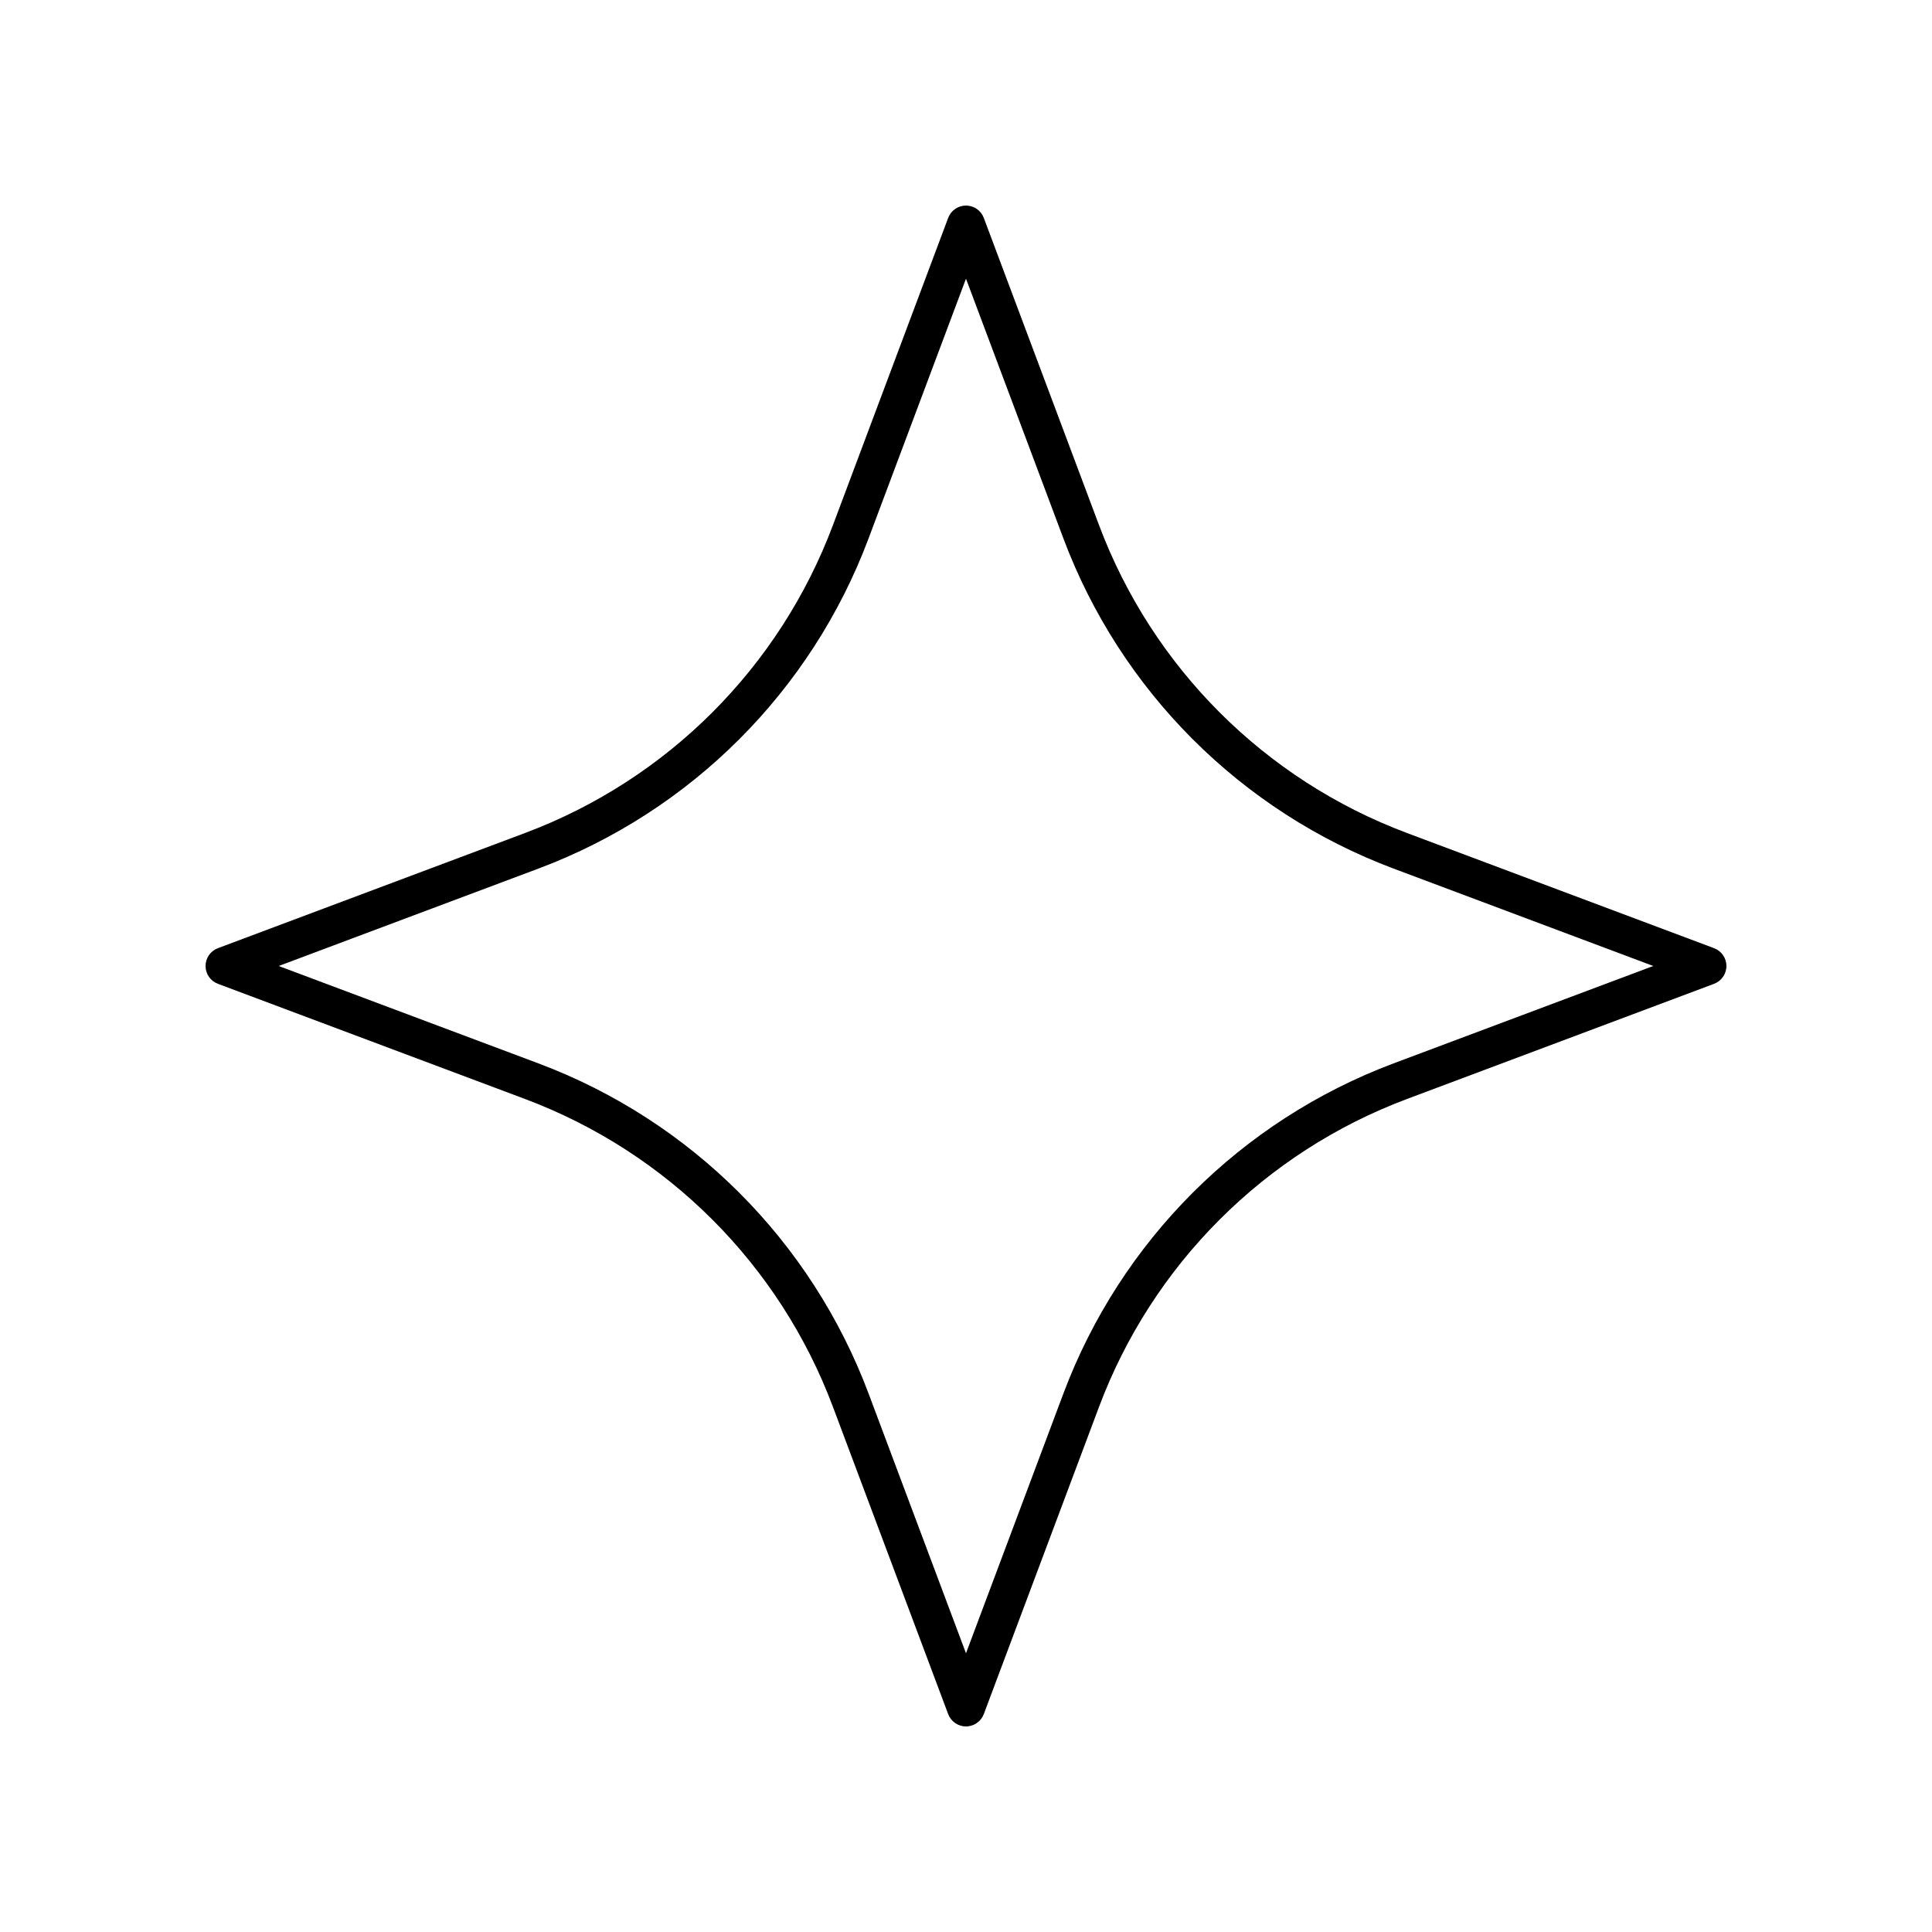 <?xml version="1.0" encoding="UTF-8"?>
<!-- The Best Svg Icon site in the world: iconSvg.co, Visit us! https://iconsvg.co -->
<svg fill="#000000" width="800px" height="800px" version="1.1" viewBox="144 144 512 512" xmlns="http://www.w3.org/2000/svg">
 <path d="m598.25 395.28-81.398-30.527c-37.719-14.145-67.461-43.891-81.605-81.609l-30.531-81.402c-0.738-1.965-2.621-3.266-4.719-3.266-2.102 0-3.981 1.305-4.719 3.266l-30.531 81.402c-14.145 37.719-43.891 67.465-81.605 81.609l-81.398 30.527c-1.969 0.738-3.269 2.617-3.269 4.719s1.305 3.981 3.269 4.719l81.398 30.527c37.719 14.145 67.461 43.891 81.605 81.609l30.531 81.402c0.738 1.961 2.617 3.266 4.719 3.266s3.981-1.305 4.719-3.266l30.531-81.402c14.145-37.719 43.891-67.465 81.605-81.609l81.398-30.527c1.965-0.738 3.269-2.621 3.269-4.719 0-2.102-1.305-3.981-3.269-4.719zm-84.938 30.527c-40.441 15.172-72.336 47.066-87.504 87.504l-25.812 68.824-25.812-68.824c-15.168-40.438-47.062-72.328-87.504-87.504l-68.824-25.809 68.82-25.809c40.441-15.172 72.336-47.066 87.504-87.504l25.816-68.828 25.812 68.824c15.168 40.438 47.062 72.328 87.504 87.504l68.82 25.812z"/>
</svg>